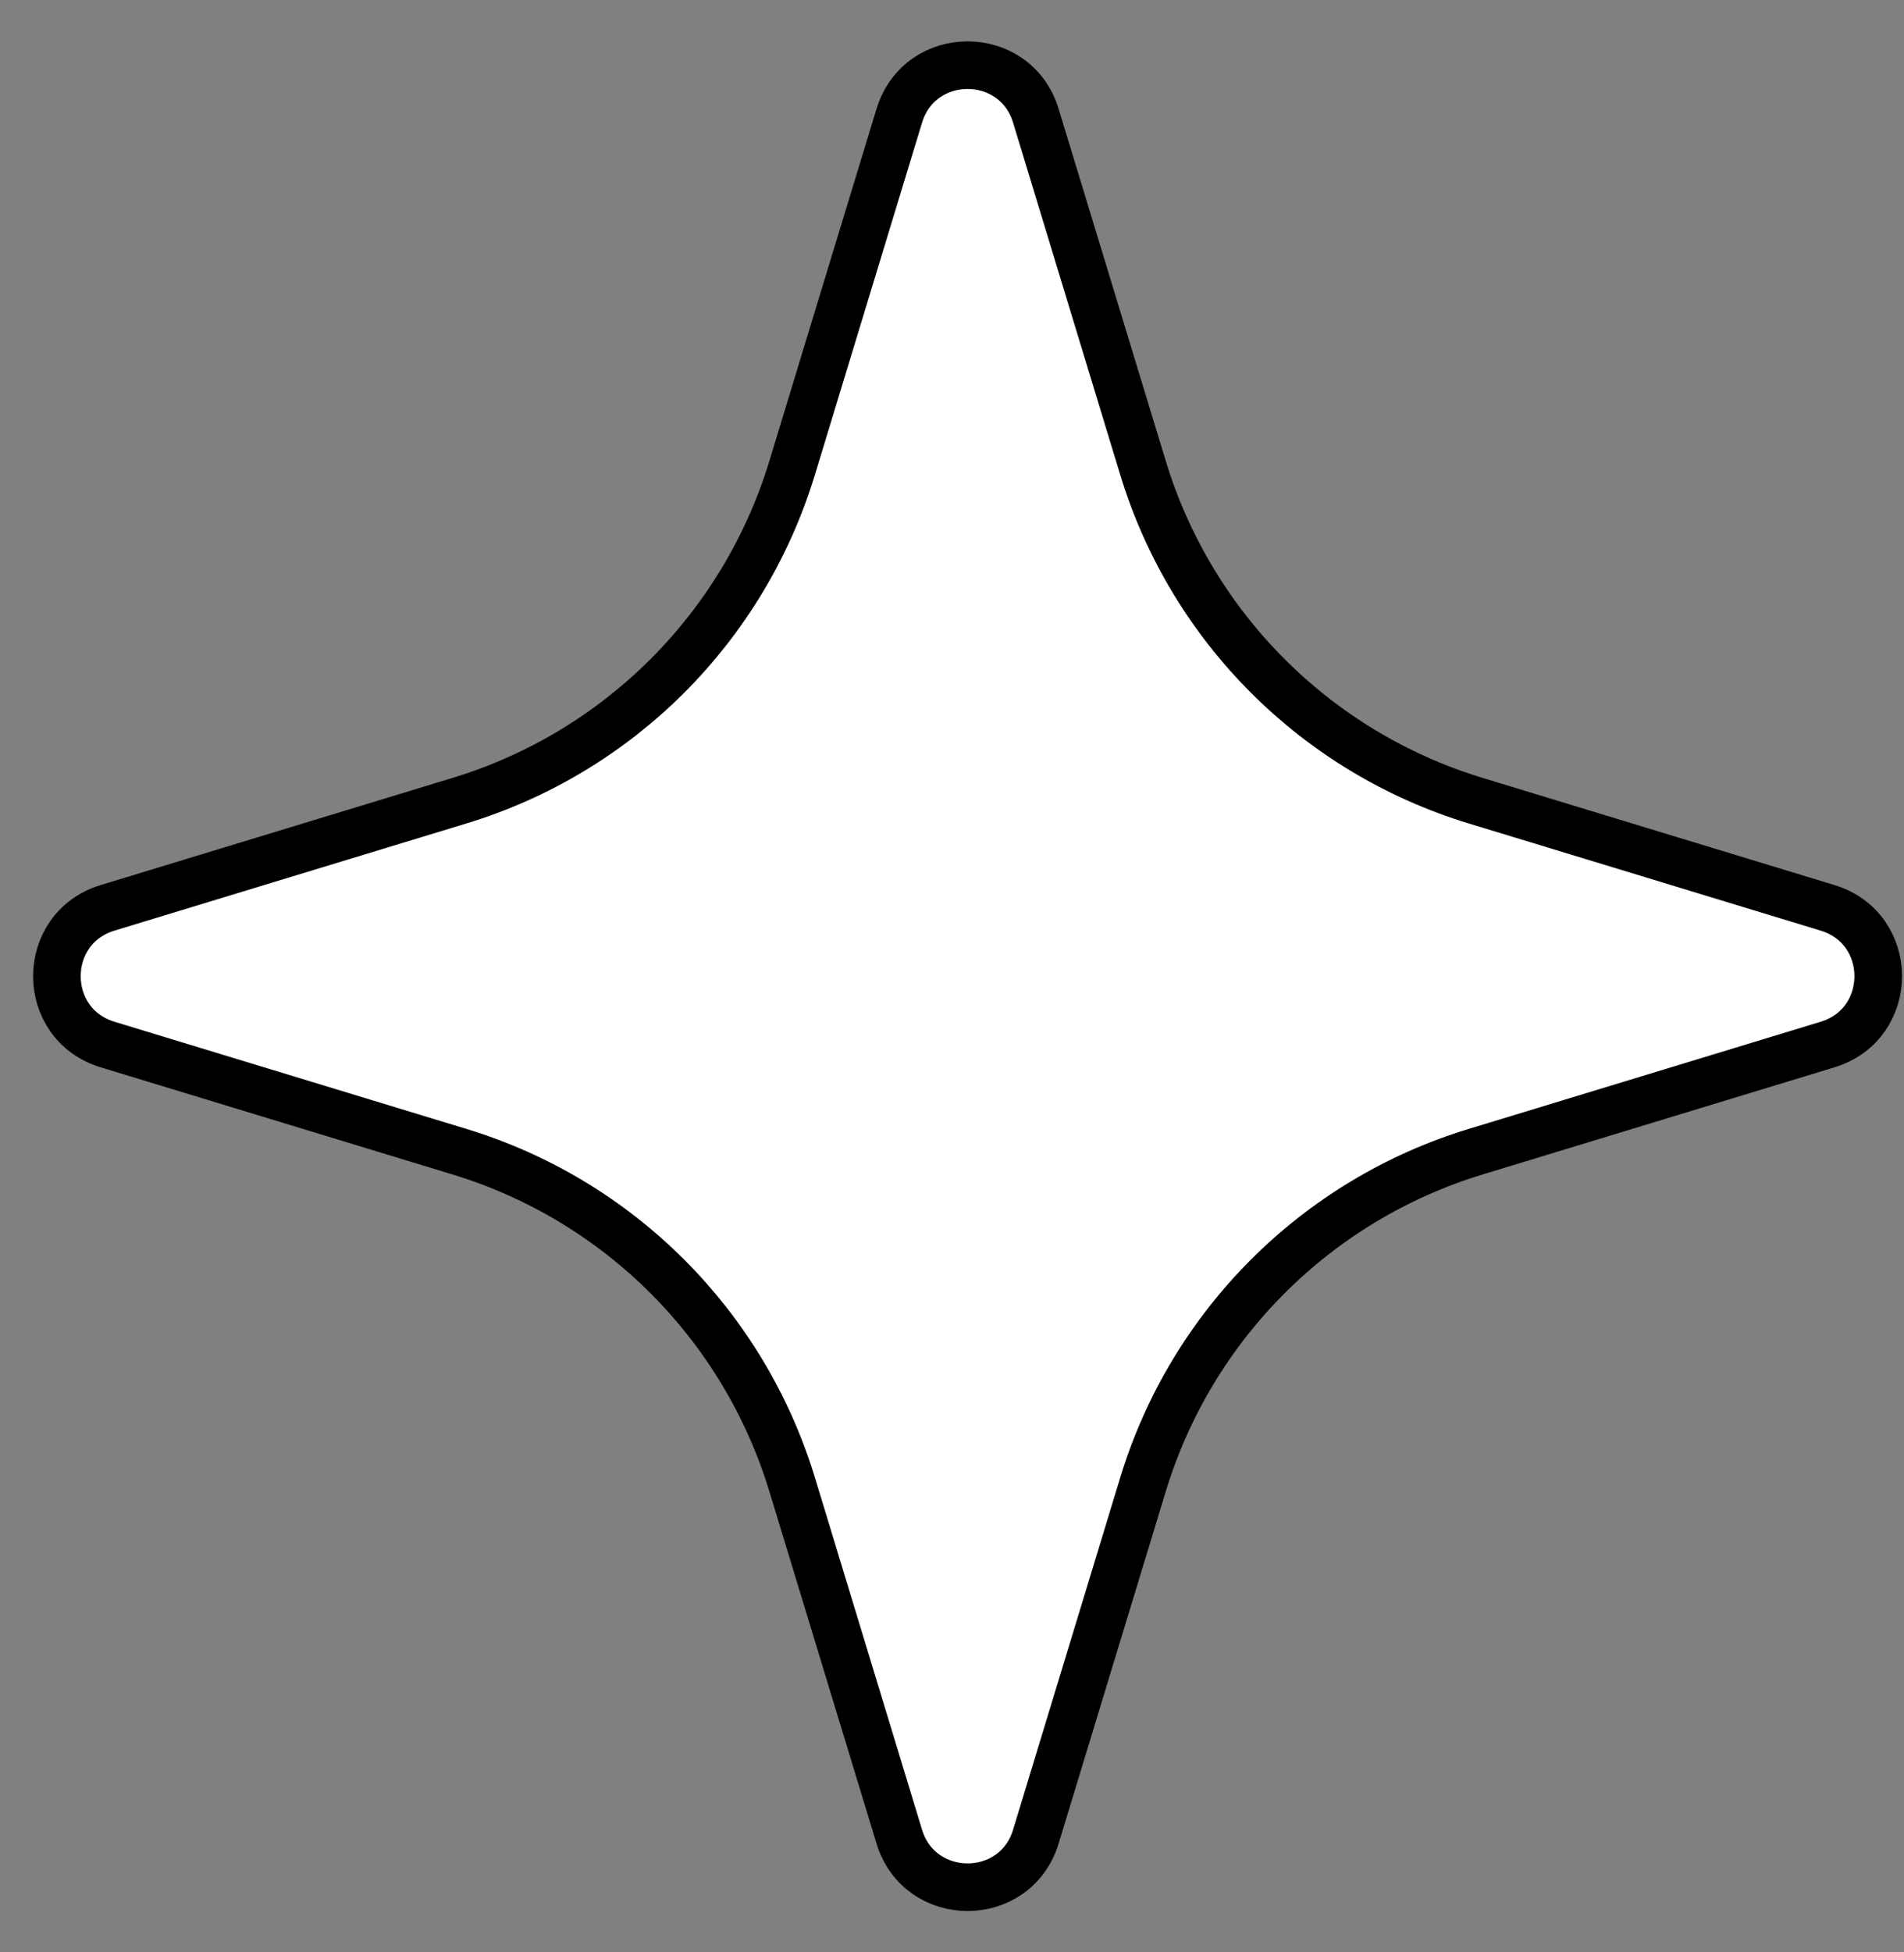 <?xml version="1.0" encoding="UTF-8"?> <svg xmlns="http://www.w3.org/2000/svg" width="40" height="41" viewBox="0 0 40 41" fill="none"><rect x="0" y="0" width="40" height="41" fill="#808080" stroke="none"/> <path d="M21.762 2.432L24.013 9.827C25.032 13.175 27.652 15.795 31 16.814L38.395 19.065C39.813 19.497 39.813 21.503 38.395 21.935L31 24.186C27.652 25.205 25.032 27.825 24.013 31.173L21.762 38.568C21.331 39.986 19.324 39.986 18.892 38.568L16.641 31.173C15.622 27.825 13.002 25.205 9.654 24.186L2.259 21.935C0.841 21.503 0.841 19.497 2.259 19.065L9.654 16.814C13.002 15.795 15.622 13.175 16.641 9.827L18.892 2.432C19.324 1.014 21.331 1.014 21.762 2.432Z" fill="white" stroke="black"></path> </svg> 